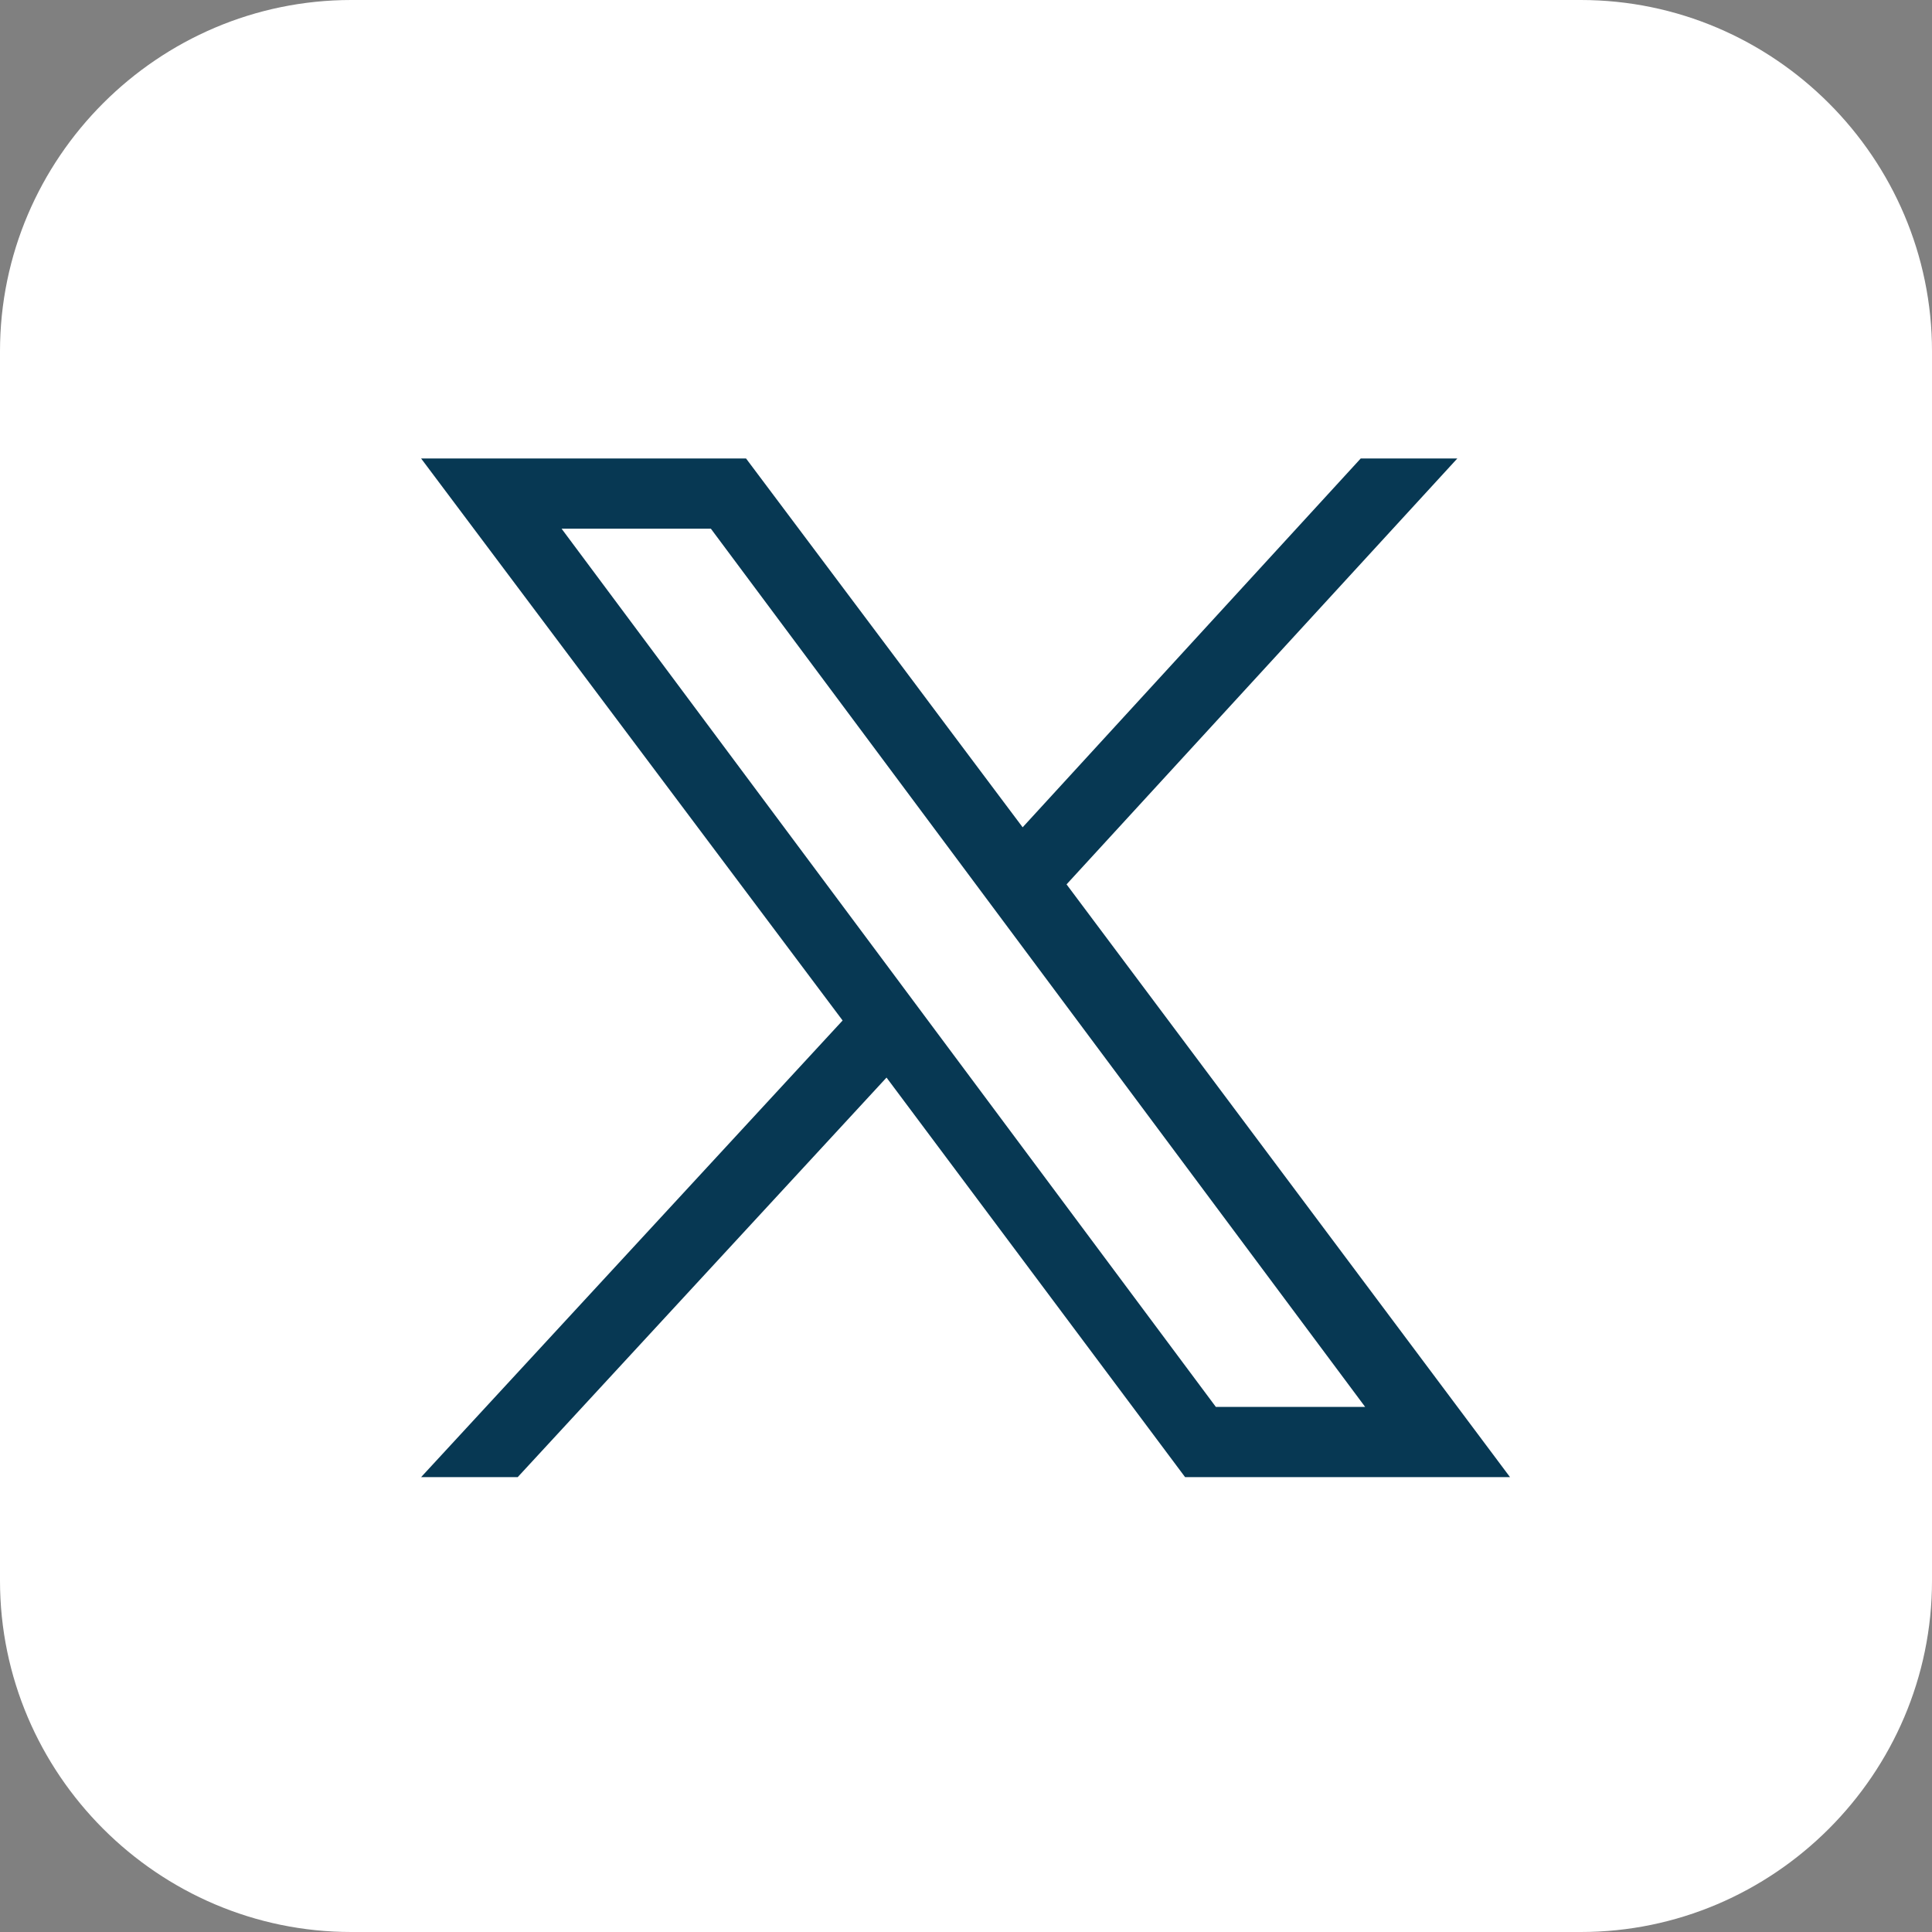 <?xml version="1.0" encoding="utf-8"?>
<!-- Generator: Adobe Illustrator 27.8.1, SVG Export Plug-In . SVG Version: 6.00 Build 0)  -->
<svg version="1.1" id="Layer_1" xmlns="http://www.w3.org/2000/svg" xmlns:xlink="http://www.w3.org/1999/xlink" x="0px" y="0px"
	 viewBox="0 0 44 44" style="enable-background:new 0 0 44 44;" xml:space="preserve">
<rect x="0" y="0" width="44" height="44" fill="#808080" stroke="none"/>
<style type="text/css">
	.st0{fill:#FFFFFF;}
	.st1{fill:#073853;}
</style>
<path class="st0" d="M8,0h28c4.4,0,8,3.6,8,8v28c0,4.4-3.6,8-8,8H8c-4.4,0-8-3.6-8-8V8C0,3.6,3.6,0,8,0z"/>
<g id="layer1" transform="translate(52.39,-25.059)">
	<path id="path1009" class="st1" d="M-42.8,35.5l9.6,12.8l-9.6,10.4h2.2l8.4-9.1l6.8,9.1h7.4l-10.1-13.5l8.9-9.7h-2.2l-7.7,8.4
		l-6.3-8.4H-42.8z M-39.6,37.1h3.4l14.9,20h-3.4L-39.6,37.1z"/>
</g>
</svg>
